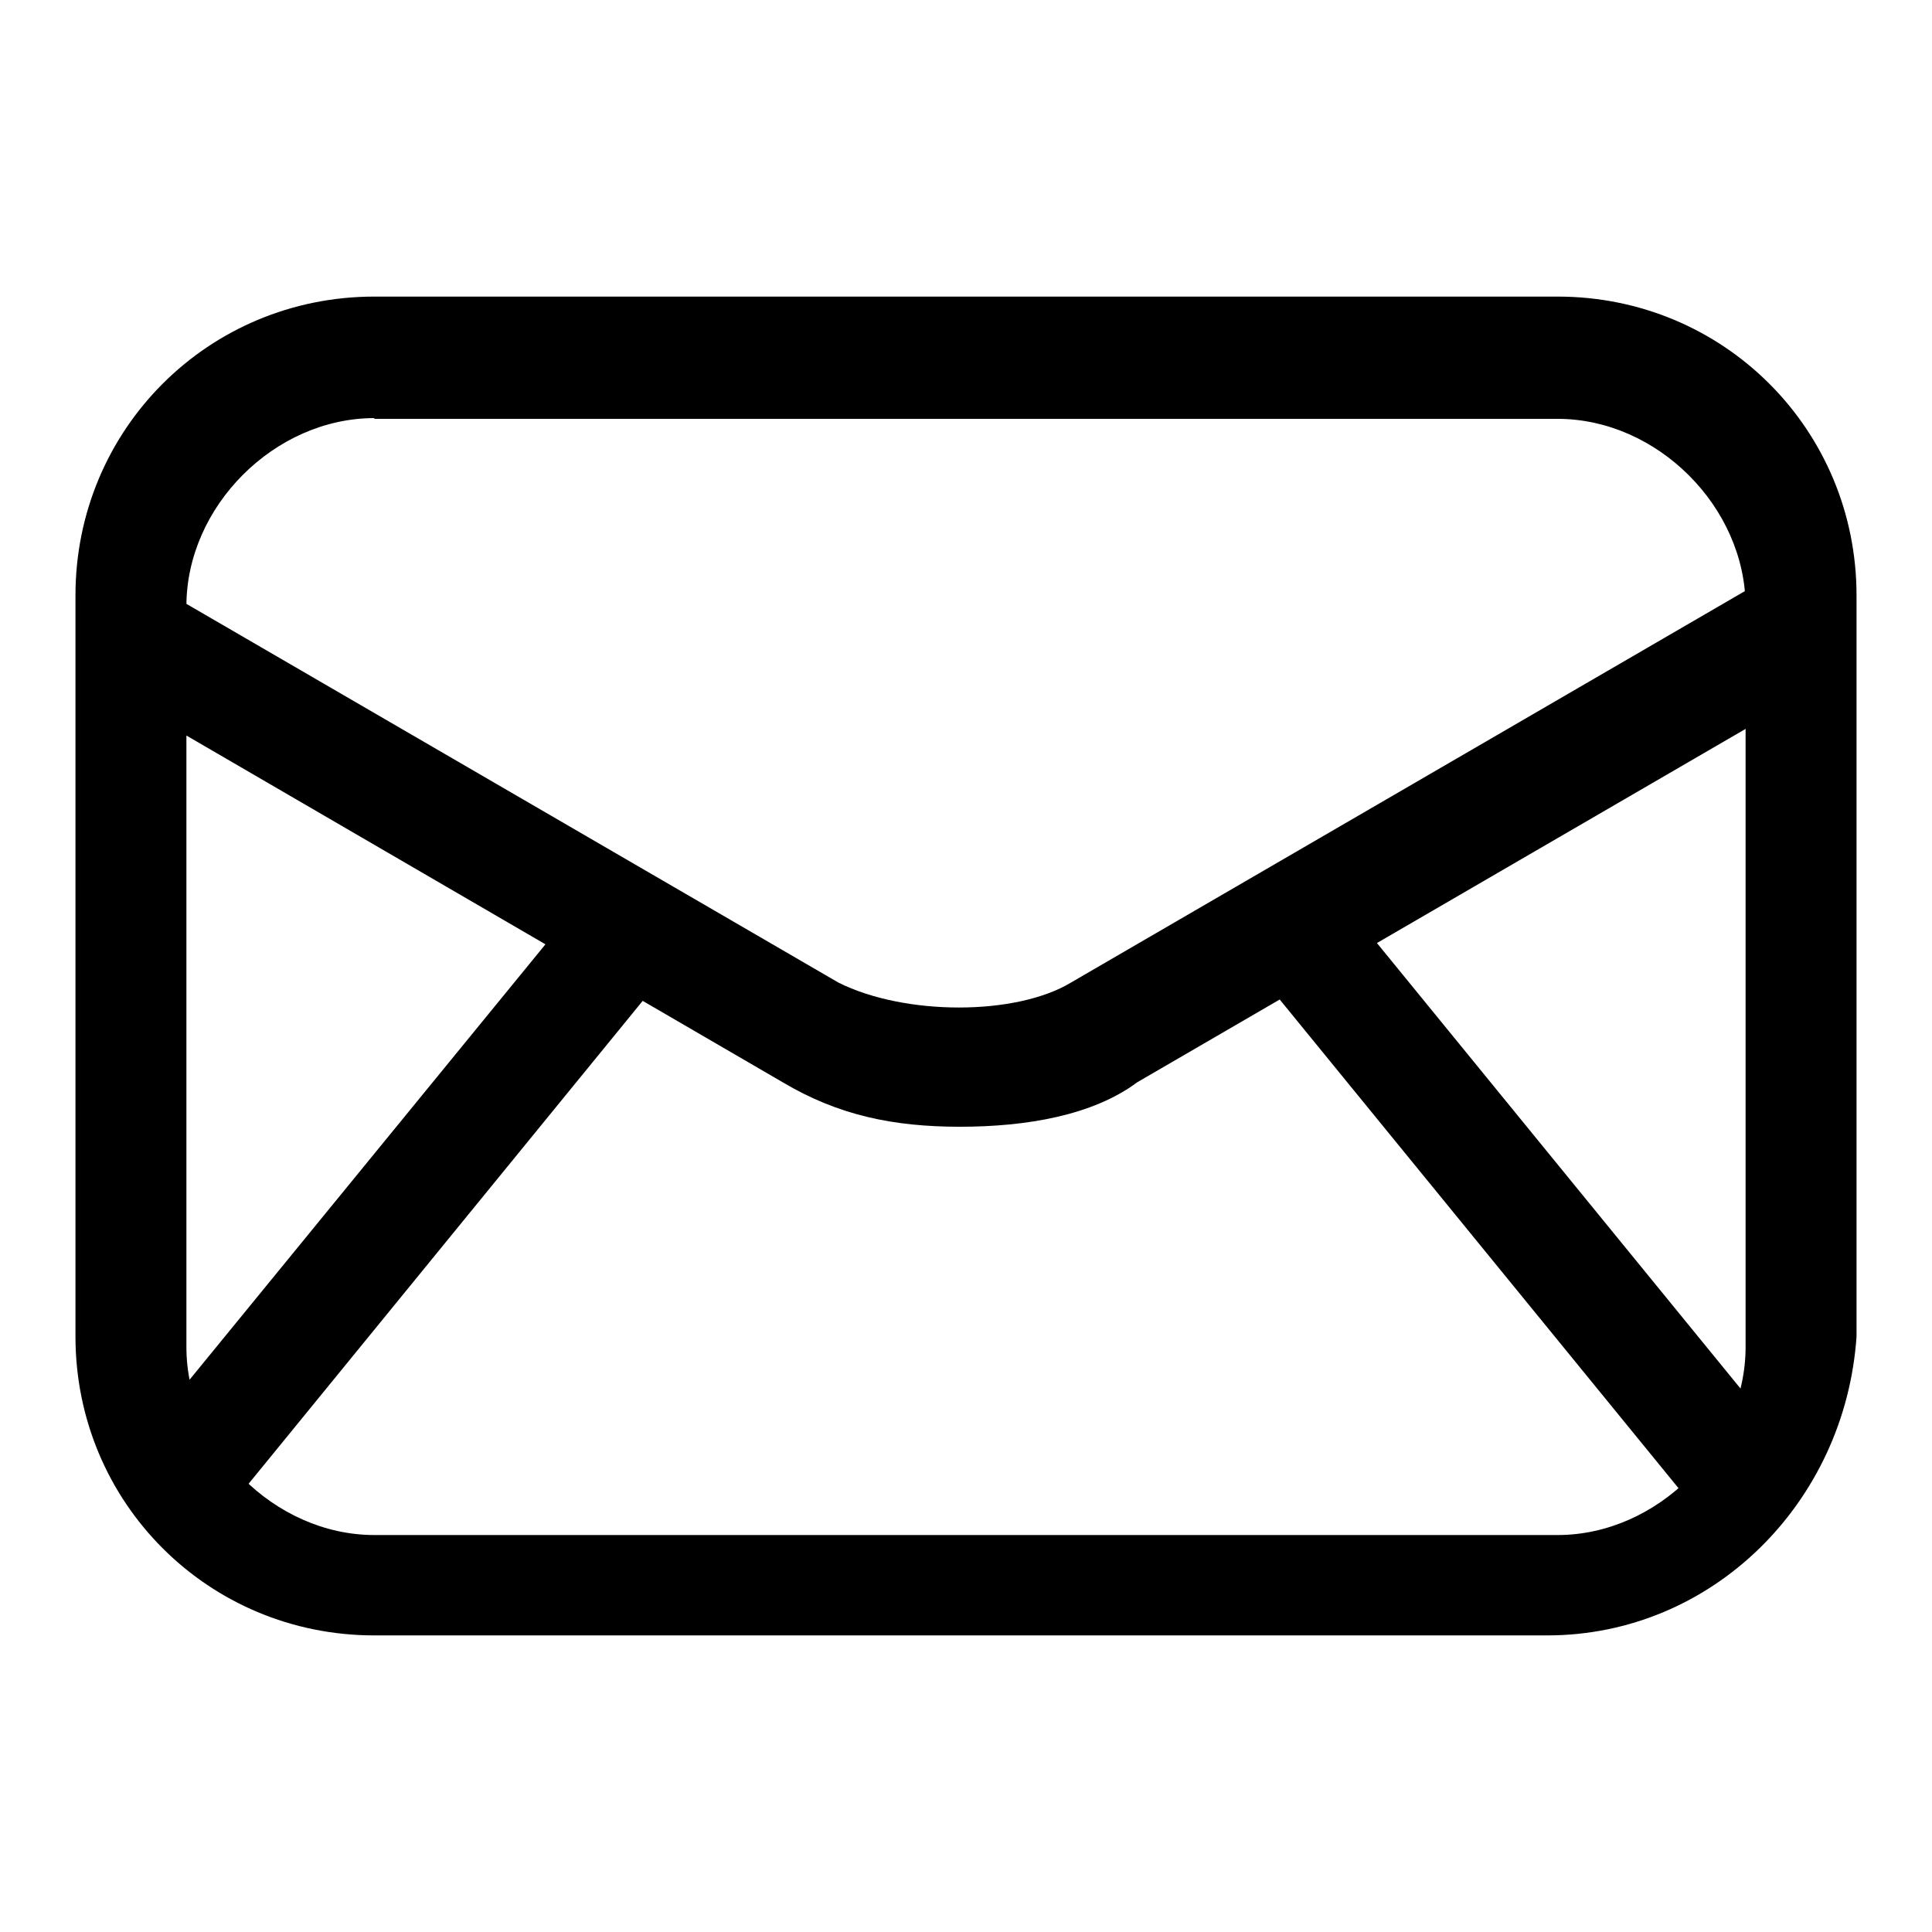 <?xml version="1.0" encoding="utf-8"?>
<!-- Svg Vector Icons : http://www.onlinewebfonts.com/icon -->
<!DOCTYPE svg PUBLIC "-//W3C//DTD SVG 1.1//EN" "http://www.w3.org/Graphics/SVG/1.1/DTD/svg11.dtd">
<svg version="1.1" xmlns="http://www.w3.org/2000/svg" xmlns:xlink="http://www.w3.org/1999/xlink" x="0px" y="0px" viewBox="0 0 256 256" enable-background="new 0 0 256 256" xml:space="preserve">
<g> <path fill="#000000" d="M205,216.7H49.6c-22,0-39.6-17.6-39.6-39.6V78.9c0-22,17.6-39.6,39.6-39.6h156.8c22,0,39.6,17.6,39.6,39.6 v98.2C244.5,199.1,226.9,216.7,205,216.7z M49.6,55.4c-13.2,0-24.9,11.7-24.9,24.9v98.2c0,13.2,11.7,24.9,24.9,24.9h156.8 c13.2,0,24.9-11.7,24.9-24.9V80.4c0-13.2-11.7-24.9-24.9-24.9H49.6z M241.6,90.6l-90.9,52.8c-5.9,4.4-14.7,5.9-23.5,5.9 s-16.1-1.5-23.5-5.9L12.9,90.6l7.3-13.2l90.9,52.8c8.8,4.4,23.5,4.4,30.8,0l90.9-52.8L241.6,90.6z M78.1,118l11.4,9.3l-63,77.2 L15,195.2L78.1,118z M177.1,118.4l63,77.2l-11.4,9.3l-63-77.2L177.1,118.4L177.1,118.4z"/></g>
</svg>